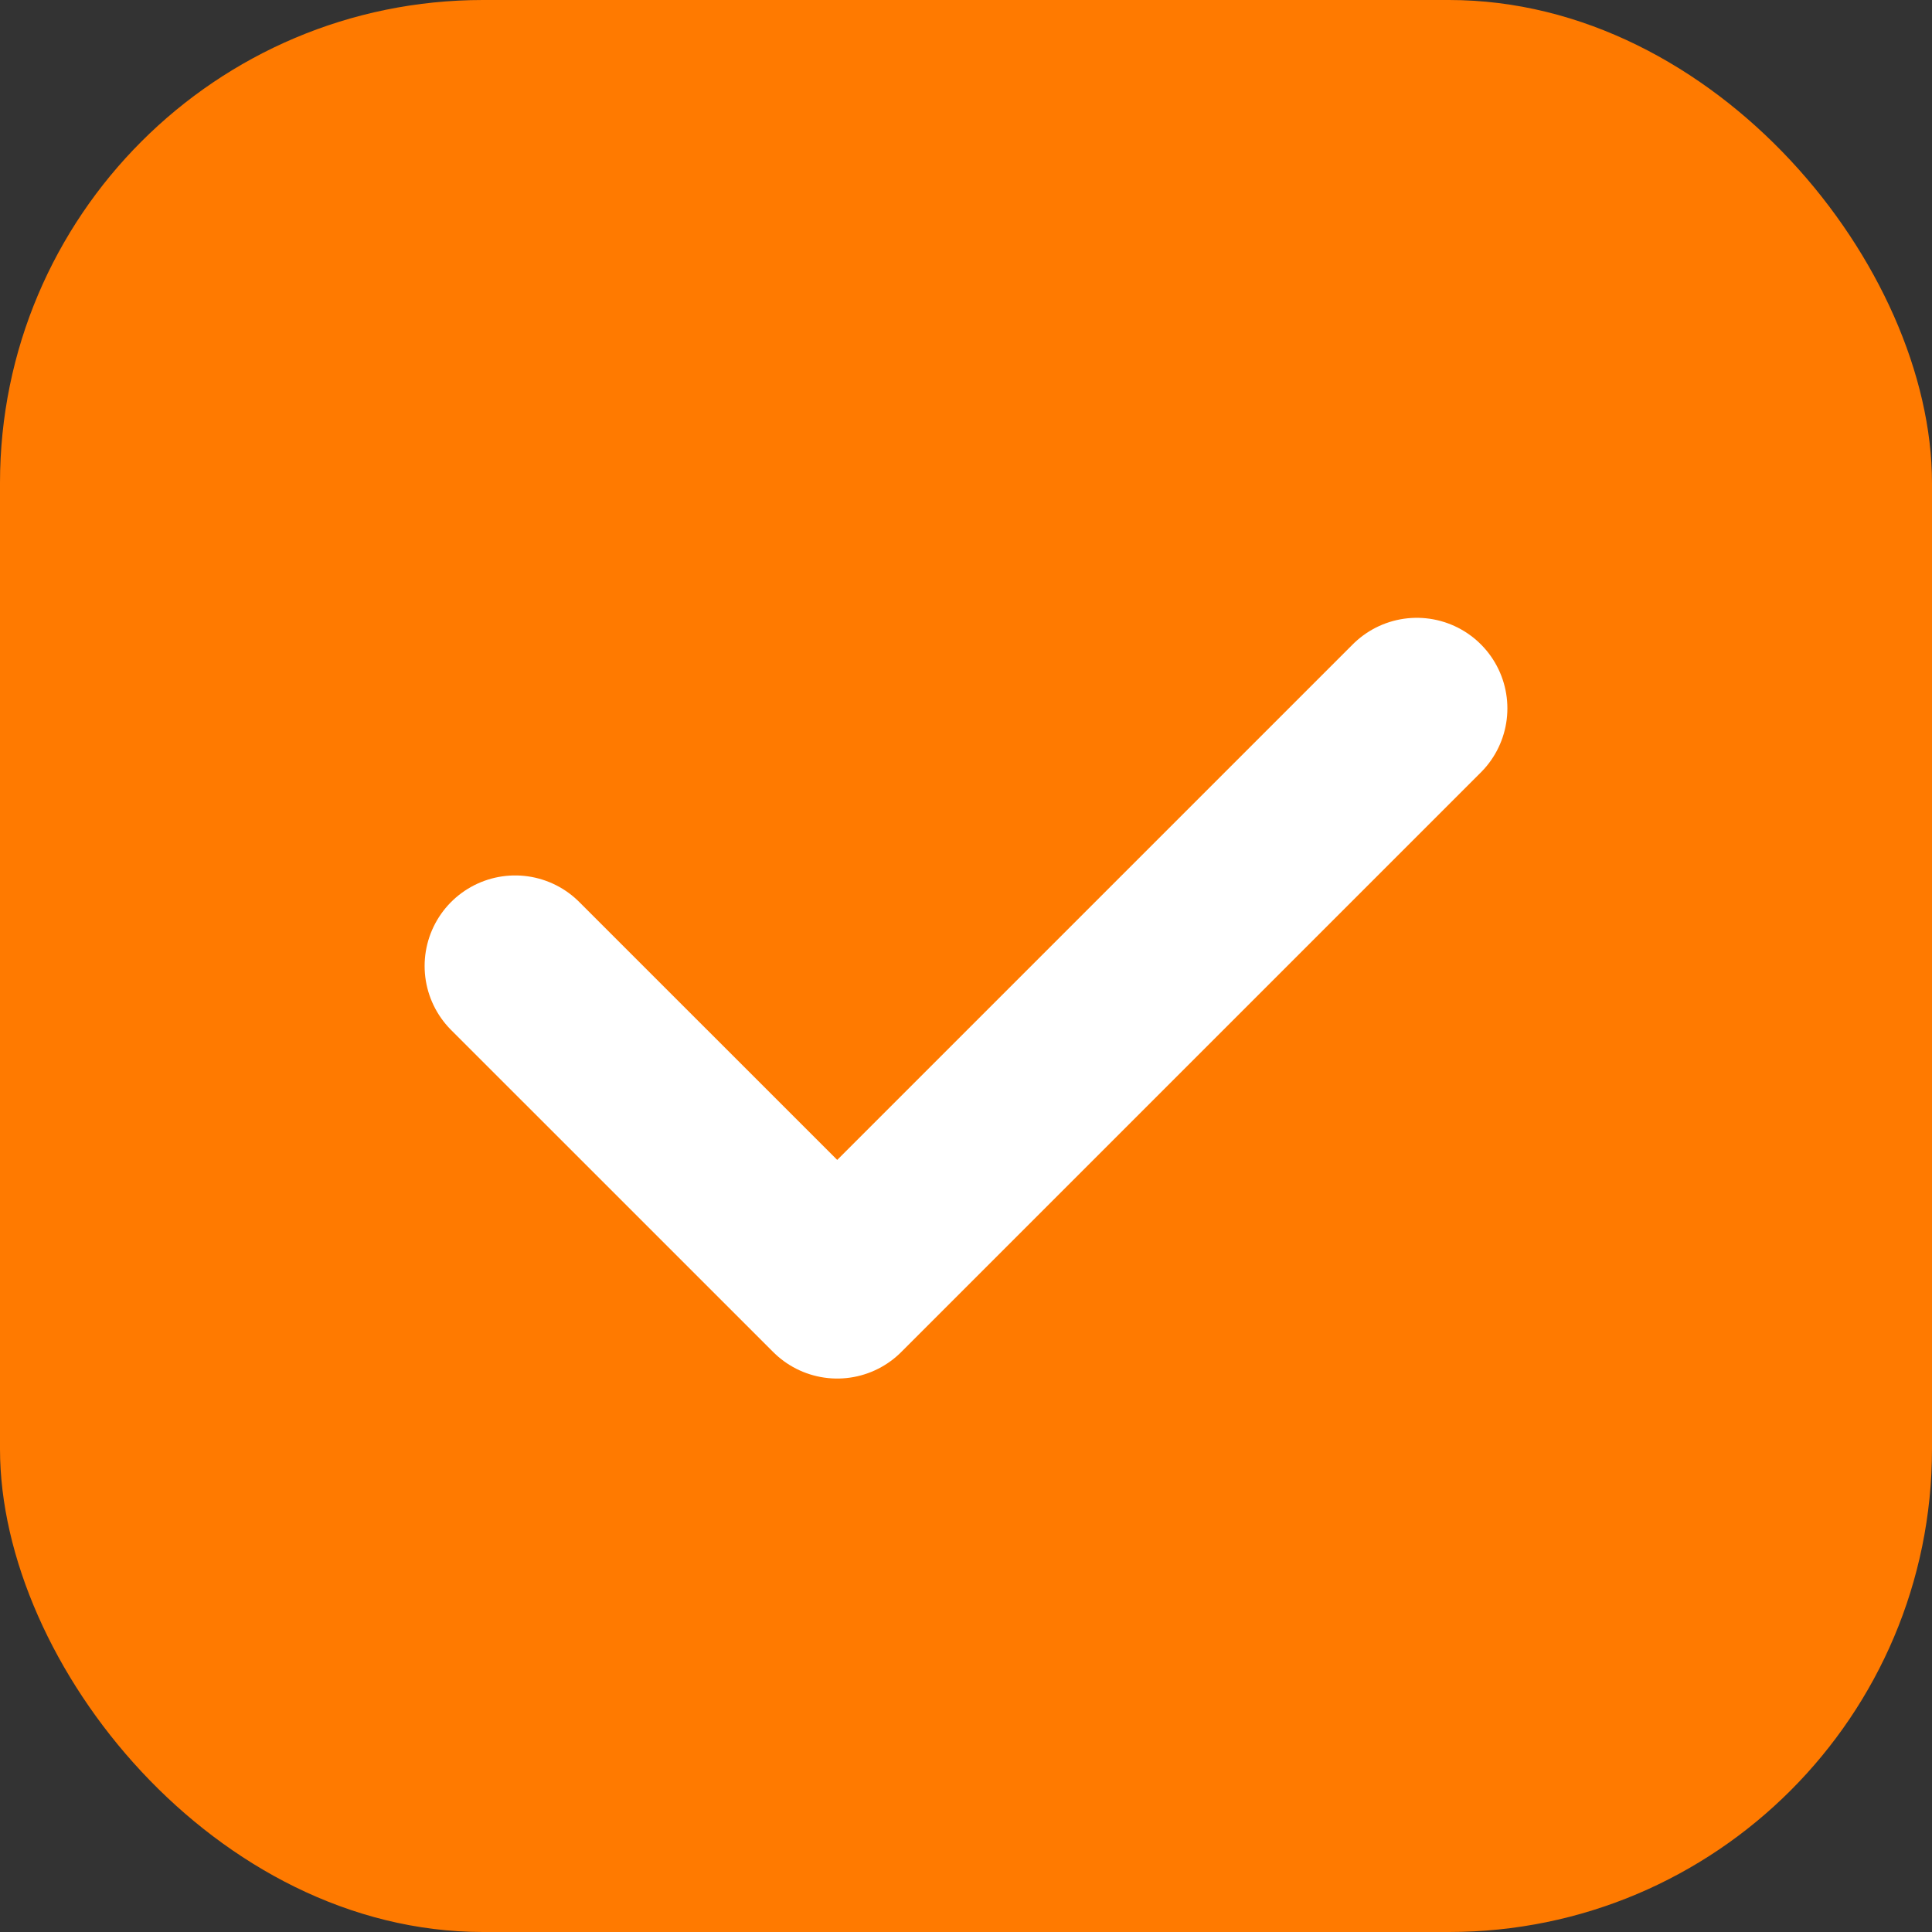<svg width="32" height="32" viewBox="0 0 32 32" fill="none" xmlns="http://www.w3.org/2000/svg">
<rect x="0" y="0" width="32" height="32" fill="#333333" stroke="none"/>
<rect width="32" height="32" rx="8" fill="#FF7A00"/>
<path d="M8.533 16L13.867 21.333L23.467 11.733" stroke="white" stroke-width="3" stroke-linecap="round" stroke-linejoin="round"/>
</svg>